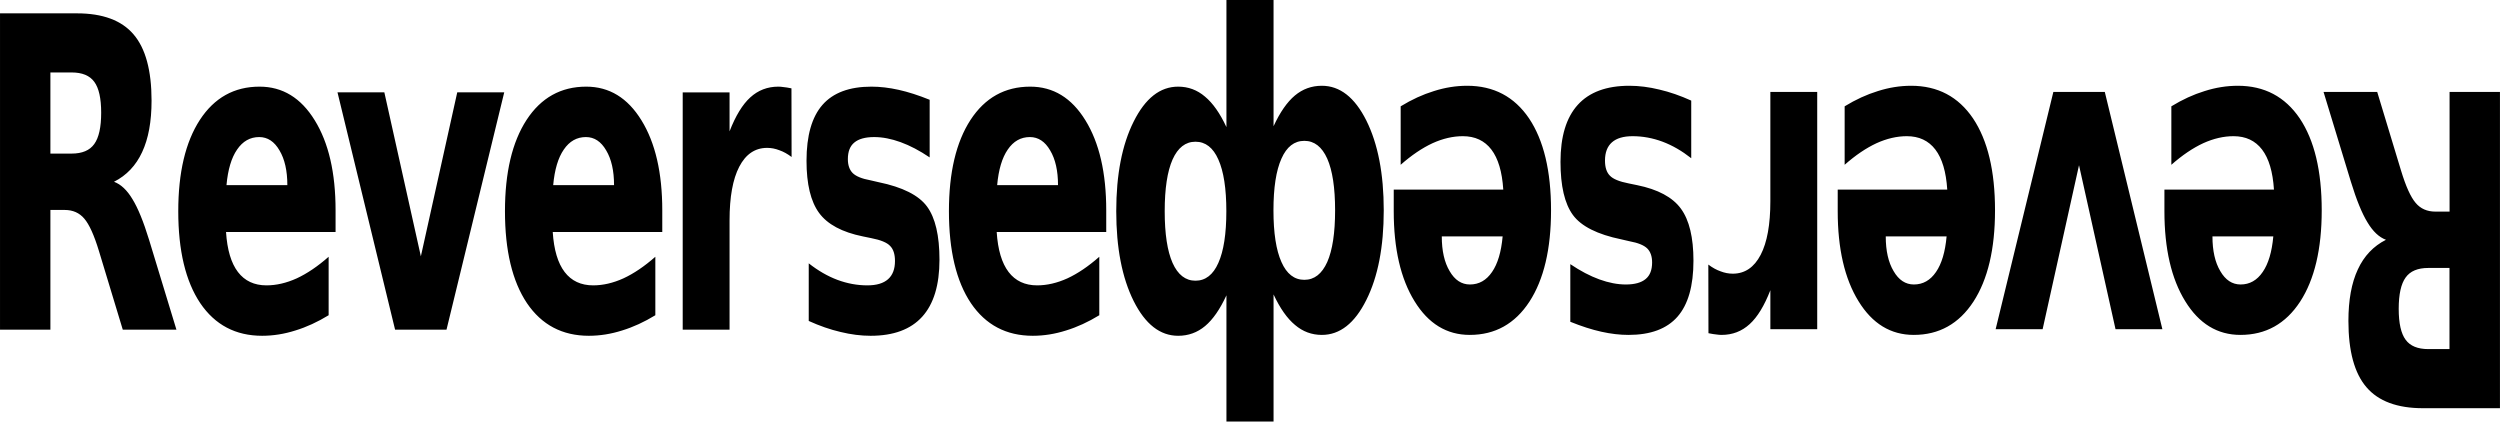 <?xml version="1.0" encoding="UTF-8" standalone="no"?>
<svg id="svg4210" xmlns:rdf="http://www.w3.org/1999/02/22-rdf-syntax-ns#" xmlns="http://www.w3.org/2000/svg" height="79.899mm" width="473.84mm" version="1.1" xmlns:cc="http://creativecommons.org/ns#" xmlns:dc="http://purl.org/dc/elements/1.1/" viewBox="0 0 1678.949 283.107">
<g id="layer1" transform="translate(-119.38 -187.03)">
<path id="path4223" d="m943.03 187.03v85.365c-4.336-9.295-9.141-16.125-14.414-20.488-5.215-4.458-11.221-6.688-18.018-6.688-12.129 0-22.09 7.826-29.883 23.477-7.793 15.555-11.689 35.616-11.689 60.182s3.897 44.674 11.689 60.324c7.793 15.555 17.754 23.334 29.883 23.334 6.856 0 12.891-2.182 18.105-6.545 5.215-4.363 9.99-11.241 14.326-20.631v23.049h0.002v61.729h31.641v-85.365c4.336 9.295 9.14 16.125 14.414 20.488 5.215 4.458 11.221 6.688 18.018 6.688 12.129 0 22.09-7.826 29.883-23.477 7.793-15.555 11.69-35.616 11.69-60.182s-3.896-44.674-11.69-60.324c-7.793-15.555-17.754-23.334-29.883-23.334-6.855 0-12.89 2.182-18.105 6.545-5.215 4.363-9.99 11.241-14.326 20.631v-23.049h-0.002v-61.729h-31.641zm-823.65 8.963v212.42h33.838v-80.385h9.58c5.508 0 9.902 1.943 13.184 5.832 3.34 3.889 6.621 11.146 9.844 21.77l15.996 52.783h36.035l-18.369-60.324c-3.75-12.236-7.471-21.341-11.162-27.316-3.633-6.07-7.764-9.959-12.393-11.666 8.438-4.268 14.736-10.909 18.896-19.92 4.219-9.011 6.328-20.534 6.328-34.572 0-20.298-4.043-35.141-12.129-44.531-8.027-9.39-20.684-14.086-37.969-14.086h-51.68zm33.838 39.695h14.238c7.09 0 12.158 2.086 15.205 6.26 3.106 4.173 4.658 11.097 4.658 20.771 0 9.77-1.553 16.788-4.658 21.057-3.047 4.268-8.115 6.402-15.205 6.402h-14.238v-54.49zm951.47 8.943c-7.441 0-14.883 1.187-22.324 3.559-7.441 2.276-14.883 5.689-22.324 10.242v39.268c7.324-6.45 14.473-11.287 21.445-14.512 6.914-3.13 13.682-4.695 20.303-4.695 8.203 0 14.59 2.989 19.16 8.965 4.57 5.976 7.236 14.938 7.998 26.889h-73.564v14.512c0 25.23 4.658 45.386 13.975 60.467 9.258 15.081 21.621 22.623 37.09 22.623 16.992 0 30.352-7.447 40.078-22.338 9.668-14.891 14.502-35.331 14.502-61.32 0-26.463-4.922-47.044-14.766-61.746-9.902-14.607-23.76-21.912-41.572-21.912zm108.92 0c-15.352 0-26.895 4.268-34.629 12.805-7.734 8.537-11.602 21.295-11.602 38.273 0 16.219 2.783 28.123 8.35 35.711s16.406 13.042 32.52 16.361l5.537 1.279c5.684 1.043 9.639 2.656 11.865 4.838 2.168 2.182 3.252 5.312 3.252 9.391 0 5.027-1.436 8.726-4.307 11.098-2.93 2.466-7.383 3.699-13.359 3.699-5.566 0-11.484-1.14-17.754-3.416-6.269-2.276-12.774-5.689-19.512-10.242v38.697c7.5 3.035 14.443 5.265 20.83 6.688 6.387 1.423 12.48 2.135 18.281 2.135 14.766 0 25.723-4.079 32.871-12.236 7.149-8.157 10.723-20.677 10.723-37.561 0-15.65-2.812-27.317-8.438-35-5.625-7.683-15.439-12.946-29.443-15.791l-5.537-1.139c-6.387-1.233-10.635-2.987-12.744-5.264-2.168-2.182-3.252-5.549-3.252-10.102 0-5.406 1.553-9.486 4.658-12.236 3.106-2.751 7.734-4.127 13.887-4.127 6.797 0 13.506 1.233 20.127 3.699 6.562 2.466 12.979 6.165 19.248 11.098v-38.697c-7.324-3.32-14.443-5.786-21.357-7.398-6.973-1.707-13.711-2.562-20.215-2.562zm189.25 0c-7.441 0-14.883 1.187-22.324 3.559-7.441 2.276-14.883 5.689-22.324 10.242v39.268c7.324-6.45 14.473-11.287 21.445-14.512 6.914-3.13 13.682-4.695 20.303-4.695 8.203 0 14.59 2.989 19.16 8.965 4.57 5.976 7.236 14.938 7.998 26.889h-73.564v14.512c0 25.23 4.658 45.386 13.975 60.467 9.258 15.081 21.621 22.623 37.09 22.623 16.992 0 30.352-7.447 40.078-22.338 9.668-14.891 14.502-35.331 14.502-61.32 0-26.463-4.922-47.044-14.766-61.746-9.902-14.607-23.76-21.912-41.572-21.912zm219.41 0c-7.441 0-14.883 1.187-22.324 3.559-7.441 2.276-14.883 5.689-22.324 10.242v39.268c7.324-6.45 14.473-11.287 21.445-14.512 6.914-3.13 13.682-4.695 20.303-4.695 8.203 0 14.59 2.989 19.16 8.965 4.57 5.976 7.236 14.938 7.998 26.889h-73.564v14.512c0 25.23 4.658 45.386 13.975 60.467 9.258 15.081 21.621 22.623 37.09 22.623 16.992 0 30.352-7.447 40.078-22.338 9.668-14.891 14.502-35.331 14.502-61.32 0-26.463-4.922-47.044-14.766-61.746-9.902-14.607-23.76-21.912-41.572-21.912zm-1328.6 0.588c-16.992 0-30.352 7.447-40.078 22.338-9.668 14.891-14.502 35.331-14.502 61.32 0 26.463 4.922 47.044 14.766 61.746 9.902 14.607 23.76 21.912 41.572 21.912 7.441 0 14.883-1.187 22.324-3.559 7.441-2.276 14.883-5.689 22.324-10.242v-39.268c-7.324 6.45-14.473 11.287-21.445 14.512-6.914 3.13-13.682 4.695-20.303 4.695-8.203 0-14.59-2.989-19.16-8.965-4.57-5.976-7.236-14.938-7.998-26.889h73.564v-14.512c0-25.23-4.658-45.386-13.975-60.467-9.258-15.081-21.621-22.623-37.09-22.623zm219.41 0c-16.992 0-30.352 7.447-40.078 22.338-9.668 14.891-14.502 35.331-14.502 61.32 0 26.463 4.922 47.044 14.766 61.746 9.902 14.607 23.76 21.912 41.572 21.912 7.441 0 14.883-1.187 22.324-3.559 7.441-2.276 14.883-5.689 22.324-10.242v-39.268c-7.324 6.45-14.473 11.287-21.445 14.512-6.914 3.13-13.682 4.695-20.303 4.695-8.203 0-14.59-2.989-19.16-8.965-4.57-5.976-7.236-14.938-7.998-26.889h73.564v-14.512c0-25.23-4.658-45.386-13.975-60.467-9.258-15.081-21.621-22.623-37.09-22.623zm129.04 0c-7.324 0-13.623 2.418-18.896 7.256-5.215 4.742-9.844 12.332-13.887 22.766v-26.18h-31.465v159.35h31.465v-73.414c0-15.65 2.168-27.647 6.504-35.994 4.394-8.442 10.635-12.664 18.721-12.664 2.754 0 5.479 0.523 8.174 1.566 2.754 0.948 5.508 2.466 8.262 4.553l-0.088-46.098c-2.344-0.474-4.131-0.759-5.361-0.854-1.23-0.19-2.373-0.285-3.428-0.285zm62.49 0c-14.766 0-25.723 4.079-32.871 12.236-7.148 8.157-10.723 20.677-10.723 37.561 0 15.65 2.812 27.317 8.438 35 5.625 7.683 15.439 12.946 29.443 15.791l5.537 1.139c6.387 1.233 10.635 2.987 12.744 5.264 2.168 2.182 3.252 5.549 3.252 10.102 0 5.406-1.553 9.486-4.658 12.236-3.106 2.751-7.734 4.127-13.887 4.127-6.797 0-13.506-1.233-20.127-3.699-6.562-2.466-12.979-6.165-19.248-11.098v38.697c7.324 3.32 14.443 5.786 21.357 7.398 6.973 1.707 13.711 2.562 20.215 2.562 15.352 0 26.895-4.268 34.629-12.805 7.734-8.537 11.602-21.295 11.602-38.273 0-16.219-2.783-28.123-8.35-35.711s-16.406-13.042-32.52-16.361l-5.537-1.279c-5.684-1.043-9.639-2.656-11.865-4.838-2.168-2.182-3.252-5.312-3.252-9.391 0-5.027 1.436-8.726 4.307-11.098 2.93-2.466 7.383-3.699 13.359-3.699 5.566 0 11.484 1.14 17.754 3.416 6.269 2.276 12.773 5.689 19.512 10.242v-38.697c-7.5-3.035-14.443-5.265-20.83-6.688-6.387-1.423-12.48-2.135-18.281-2.135zm106.63 0c-16.992 0-30.352 7.447-40.078 22.338-9.668 14.891-14.502 35.331-14.502 61.32 0 26.463 4.922 47.044 14.766 61.746 9.902 14.607 23.76 21.912 41.572 21.912 7.441 0 14.883-1.187 22.324-3.559 7.441-2.276 14.883-5.689 22.324-10.242v-39.268c-7.324 6.45-14.473 11.287-21.445 14.512-6.914 3.13-13.682 4.695-20.303 4.695-8.203 0-14.59-2.989-19.16-8.965-4.57-5.976-7.236-14.938-7.998-26.889h73.564v-14.512c0-25.23-4.658-45.386-13.975-60.467-9.258-15.081-21.621-22.623-37.09-22.623zm497.08 3.539v73.414c0 15.65-2.168 27.647-6.504 35.994-4.395 8.442-10.635 12.664-18.721 12.664-2.754 0-5.479-0.523-8.174-1.566-2.754-0.948-5.508-2.466-8.262-4.553l0.088 46.098c2.344 0.474 4.131 0.759 5.361 0.854 1.23 0.19 2.373 0.285 3.428 0.285 7.324 0 13.623-2.418 18.896-7.256 5.215-4.742 9.844-12.332 13.887-22.766v26.18h31.465v-159.35h-31.465zm190.06 0-38.76 159.35h31.553l24.434-110.12 24.521 110.12h31.465l-38.672-159.35h-34.541zm181.45 0 18.369 60.324c3.75 12.236 7.471 21.341 11.162 27.316 3.633 6.07 7.764 9.959 12.392 11.666-8.438 4.268-14.736 10.909-18.896 19.92-4.219 9.011-6.328 20.534-6.328 34.572 0 20.298 4.043 35.141 12.129 44.531 8.027 9.39 20.684 14.086 37.969 14.086h51.68v-212.42h-33.838v80.385h-9.58c-5.508 0-9.902-1.943-13.184-5.832-3.34-3.889-6.621-11.146-9.844-21.77l-15.996-52.783h-36.035zm-1333.8 0.303 38.672 159.35h34.541l38.76-159.35h-31.553l-24.434 110.12-24.521-110.12h-31.465zm-52.578 30.02c5.625 0 10.166 2.989 13.623 8.965 3.516 5.881 5.273 13.657 5.273 23.332h-40.869c0.938-10.433 3.311-18.401 7.119-23.902 3.809-5.596 8.76-8.395 14.854-8.395zm219.41 0c5.625 0 10.166 2.989 13.623 8.965 3.516 5.881 5.273 13.657 5.273 23.332h-40.869c0.938-10.433 3.311-18.401 7.119-23.902 3.809-5.596 8.76-8.395 14.854-8.395zm298.16 0c5.625 0 10.166 2.989 13.623 8.965 3.516 5.881 5.273 13.657 5.273 23.332h-40.869c0.938-10.433 3.311-18.401 7.119-23.902 3.809-5.596 8.76-8.395 14.854-8.395zm184.33 2.543c6.679 0 11.807 3.984 15.381 11.951 3.516 7.967 5.274 19.539 5.274 34.715s-1.758 26.747-5.274 34.715c-3.574 7.967-8.702 11.951-15.381 11.951-6.739 0-11.865-3.984-15.381-11.951-3.574-7.967-5.361-19.539-5.361-34.715s1.787-26.747 5.361-34.715c3.516-7.967 8.642-11.951 15.381-11.951zm-73.127 0.588c6.738 0 11.865 3.984 15.381 11.951 3.574 7.967 5.361 19.539 5.361 34.715s-1.787 26.747-5.361 34.715c-3.516 7.967-8.643 11.951-15.381 11.951-6.68 0-11.807-3.984-15.381-11.951-3.516-7.967-5.273-19.539-5.273-34.715s1.758-26.747 5.273-34.715c3.574-7.967 8.701-11.951 15.381-11.951zm165.43 63.578h40.869c-0.938 10.433-3.311 18.401-7.119 23.902-3.809 5.596-8.76 8.395-14.854 8.395-5.625 0-10.166-2.989-13.623-8.965-3.516-5.881-5.273-13.657-5.273-23.332zm298.16 0h40.869c-0.938 10.433-3.311 18.401-7.119 23.902-3.809 5.596-8.76 8.395-14.854 8.395-5.625 0-10.166-2.989-13.623-8.965-3.516-5.881-5.273-13.657-5.273-23.332zm219.41 0h40.869c-0.938 10.433-3.311 18.401-7.119 23.902-3.809 5.596-8.76 8.395-14.854 8.395-5.625 0-10.166-2.989-13.623-8.965-3.516-5.881-5.274-13.657-5.274-23.332zm144.95 21.199h14.238v54.49h-14.238c-7.09 0-12.158-2.086-15.205-6.26-3.106-4.173-4.658-11.097-4.658-20.771 0-9.77 1.553-16.788 4.658-21.057 3.047-4.268 8.115-6.402 15.205-6.402z"/>
</g>
</svg>

